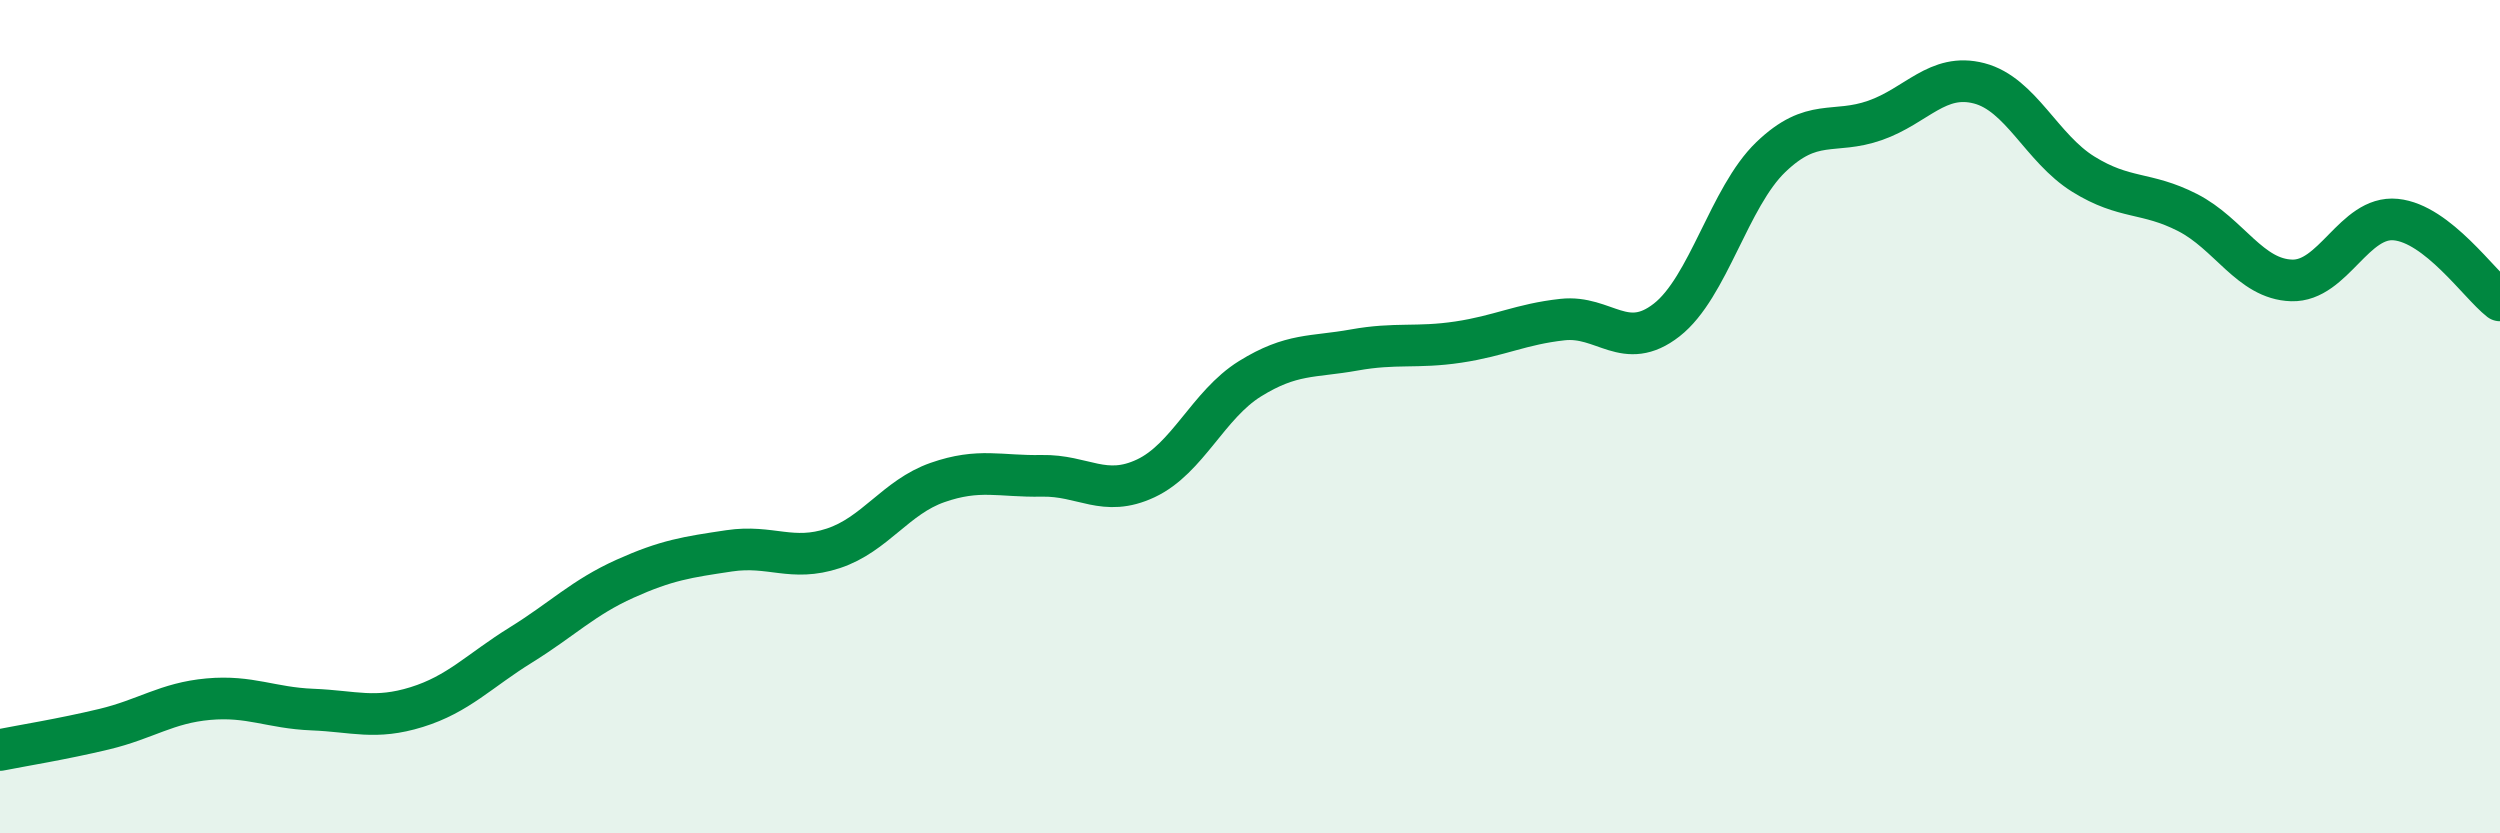 
    <svg width="60" height="20" viewBox="0 0 60 20" xmlns="http://www.w3.org/2000/svg">
      <path
        d="M 0,18 C 0.5,17.9 1.5,17.74 2.5,17.5 C 3.5,17.26 4,16.87 5,16.78 C 6,16.69 6.5,16.99 7.5,17.03 C 8.5,17.07 9,17.28 10,16.97 C 11,16.66 11.5,16.1 12.5,15.48 C 13.5,14.86 14,14.34 15,13.89 C 16,13.44 16.5,13.37 17.5,13.22 C 18.5,13.07 19,13.49 20,13.16 C 21,12.83 21.5,11.93 22.5,11.58 C 23.5,11.23 24,11.44 25,11.42 C 26,11.4 26.5,11.95 27.5,11.48 C 28.5,11.01 29,9.71 30,9.09 C 31,8.47 31.5,8.58 32.5,8.4 C 33.5,8.22 34,8.36 35,8.21 C 36,8.06 36.5,7.78 37.5,7.67 C 38.5,7.56 39,8.46 40,7.68 C 41,6.9 41.5,4.73 42.5,3.77 C 43.5,2.81 44,3.24 45,2.89 C 46,2.54 46.5,1.74 47.5,2 C 48.5,2.26 49,3.56 50,4.18 C 51,4.8 51.5,4.59 52.5,5.1 C 53.5,5.61 54,6.7 55,6.73 C 56,6.76 56.5,5.17 57.5,5.27 C 58.5,5.37 59.5,6.82 60,7.21L60 20L0 20Z"
        fill="#008740"
        opacity="0.1"
        stroke-linecap="round"
        stroke-linejoin="round"
      />
      <path
        d="M 0,18 C 0.5,17.9 1.5,17.74 2.5,17.5 C 3.5,17.26 4,16.87 5,16.78 C 6,16.69 6.5,16.99 7.5,17.03 C 8.5,17.07 9,17.28 10,16.97 C 11,16.66 11.5,16.1 12.5,15.48 C 13.5,14.86 14,14.34 15,13.89 C 16,13.44 16.5,13.37 17.5,13.22 C 18.5,13.07 19,13.49 20,13.16 C 21,12.83 21.5,11.93 22.5,11.58 C 23.5,11.23 24,11.44 25,11.42 C 26,11.4 26.5,11.95 27.5,11.48 C 28.5,11.01 29,9.71 30,9.09 C 31,8.47 31.5,8.58 32.5,8.4 C 33.5,8.22 34,8.36 35,8.21 C 36,8.06 36.5,7.78 37.5,7.67 C 38.5,7.56 39,8.46 40,7.68 C 41,6.9 41.5,4.73 42.5,3.77 C 43.5,2.81 44,3.24 45,2.89 C 46,2.54 46.5,1.74 47.5,2 C 48.5,2.26 49,3.56 50,4.18 C 51,4.8 51.5,4.59 52.5,5.1 C 53.5,5.61 54,6.7 55,6.73 C 56,6.76 56.5,5.17 57.5,5.27 C 58.5,5.37 59.5,6.82 60,7.21"
        stroke="#008740"
        stroke-width="1"
        fill="none"
        stroke-linecap="round"
        stroke-linejoin="round"
      />
    </svg>
  